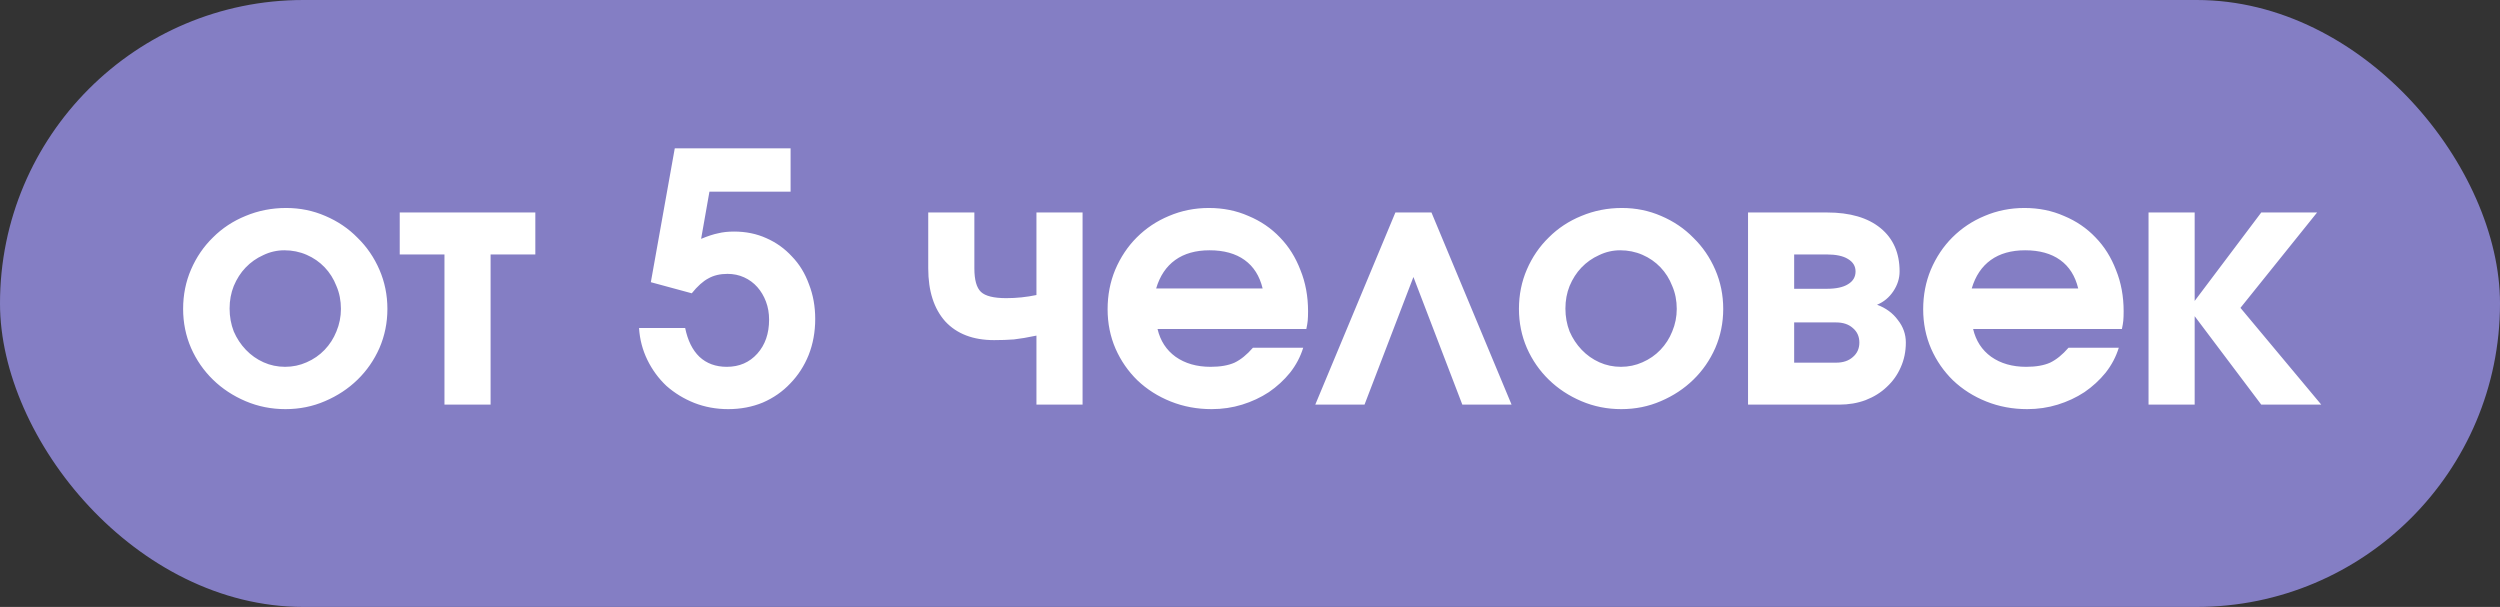 <?xml version="1.0" encoding="UTF-8"?> <svg xmlns="http://www.w3.org/2000/svg" width="173" height="42" viewBox="0 0 173 42" fill="none"><rect x="0" y="0" width="173" height="42" fill="#333333" stroke="none"/><rect width="173" height="42" rx="21" fill="#847EC4"></rect><path d="M12.672 21.376C12.672 20.4 12.856 19.488 13.224 18.64C13.592 17.792 14.096 17.056 14.736 16.432C15.376 15.792 16.128 15.296 16.992 14.944C17.872 14.576 18.808 14.392 19.8 14.392C20.76 14.392 21.664 14.576 22.512 14.944C23.376 15.312 24.12 15.816 24.744 16.456C25.384 17.08 25.888 17.816 26.256 18.664C26.624 19.512 26.808 20.416 26.808 21.376C26.808 22.336 26.624 23.24 26.256 24.088C25.888 24.92 25.384 25.648 24.744 26.272C24.104 26.896 23.352 27.392 22.488 27.76C21.64 28.128 20.728 28.312 19.752 28.312C18.776 28.312 17.856 28.128 16.992 27.76C16.128 27.392 15.376 26.896 14.736 26.272C14.096 25.648 13.592 24.92 13.224 24.088C12.856 23.24 12.672 22.336 12.672 21.376ZM19.728 25.384C20.256 25.384 20.752 25.28 21.216 25.072C21.696 24.864 22.112 24.576 22.464 24.208C22.816 23.84 23.088 23.416 23.28 22.936C23.488 22.44 23.592 21.92 23.592 21.376C23.592 20.8 23.488 20.272 23.28 19.792C23.088 19.296 22.816 18.864 22.464 18.496C22.112 18.128 21.696 17.84 21.216 17.632C20.736 17.424 20.224 17.32 19.68 17.32C19.168 17.32 18.68 17.432 18.216 17.656C17.752 17.864 17.344 18.152 16.992 18.52C16.656 18.872 16.384 19.296 16.176 19.792C15.984 20.272 15.888 20.792 15.888 21.352C15.888 21.912 15.984 22.44 16.176 22.936C16.384 23.416 16.664 23.84 17.016 24.208C17.368 24.576 17.776 24.864 18.24 25.072C18.704 25.28 19.2 25.384 19.728 25.384ZM30.757 17.608H27.661V14.704H37.045V17.608H33.949V28H30.757V17.608ZM47.413 22.696C47.59 23.56 47.917 24.224 48.398 24.688C48.894 25.152 49.526 25.384 50.294 25.384C51.157 25.384 51.861 25.08 52.406 24.472C52.95 23.864 53.221 23.08 53.221 22.12C53.221 21.672 53.15 21.256 53.005 20.872C52.861 20.488 52.661 20.152 52.406 19.864C52.15 19.576 51.846 19.352 51.493 19.192C51.142 19.032 50.758 18.952 50.342 18.952C49.83 18.952 49.389 19.056 49.022 19.264C48.654 19.456 48.27 19.8 47.87 20.296L45.038 19.528L46.694 10.264H54.709V13.264H49.093L48.517 16.528C48.981 16.336 49.373 16.208 49.694 16.144C50.014 16.064 50.382 16.024 50.797 16.024C51.614 16.024 52.358 16.176 53.029 16.48C53.718 16.784 54.309 17.208 54.806 17.752C55.318 18.28 55.709 18.92 55.981 19.672C56.27 20.408 56.413 21.208 56.413 22.072C56.413 22.968 56.261 23.8 55.958 24.568C55.654 25.32 55.23 25.976 54.685 26.536C54.157 27.096 53.526 27.536 52.789 27.856C52.053 28.16 51.254 28.312 50.389 28.312C49.557 28.312 48.773 28.168 48.038 27.88C47.318 27.592 46.678 27.2 46.117 26.704C45.574 26.192 45.133 25.592 44.797 24.904C44.462 24.216 44.27 23.48 44.221 22.696H47.413ZM71.722 23.224C71.114 23.352 70.594 23.44 70.162 23.488C69.746 23.52 69.29 23.536 68.794 23.536C67.338 23.536 66.21 23.104 65.41 22.24C64.626 21.36 64.234 20.136 64.234 18.568V14.704H67.426V18.568C67.426 19.368 67.578 19.912 67.882 20.2C68.186 20.488 68.77 20.632 69.634 20.632C70.338 20.632 71.034 20.56 71.722 20.416V14.704H74.914V28H71.722V23.224ZM90.182 24.064C89.99 24.688 89.686 25.264 89.27 25.792C88.854 26.304 88.366 26.752 87.806 27.136C87.246 27.504 86.63 27.792 85.958 28C85.286 28.208 84.582 28.312 83.846 28.312C82.838 28.312 81.894 28.136 81.014 27.784C80.134 27.432 79.366 26.944 78.71 26.32C78.07 25.696 77.566 24.968 77.198 24.136C76.83 23.288 76.646 22.376 76.646 21.4C76.646 20.424 76.822 19.512 77.174 18.664C77.542 17.8 78.038 17.056 78.662 16.432C79.302 15.792 80.046 15.296 80.894 14.944C81.758 14.576 82.678 14.392 83.654 14.392C84.646 14.392 85.558 14.576 86.39 14.944C87.238 15.296 87.966 15.792 88.574 16.432C89.182 17.056 89.654 17.808 89.99 18.688C90.342 19.552 90.518 20.504 90.518 21.544C90.518 21.8 90.51 22.016 90.494 22.192C90.478 22.352 90.446 22.544 90.398 22.768H80.102C80.294 23.584 80.71 24.224 81.35 24.688C82.006 25.152 82.814 25.384 83.774 25.384C84.446 25.384 84.998 25.288 85.43 25.096C85.862 24.888 86.286 24.544 86.702 24.064H90.182ZM87.374 19.96C87.166 19.096 86.75 18.44 86.126 17.992C85.502 17.544 84.694 17.32 83.702 17.32C82.742 17.32 81.95 17.544 81.326 17.992C80.702 18.44 80.262 19.096 80.006 19.96H87.374ZM96.561 14.704H99.057L104.601 28H101.193L97.809 19.168L94.425 28H91.017L96.561 14.704ZM105.111 21.376C105.111 20.4 105.295 19.488 105.663 18.64C106.031 17.792 106.535 17.056 107.175 16.432C107.815 15.792 108.567 15.296 109.431 14.944C110.311 14.576 111.247 14.392 112.239 14.392C113.199 14.392 114.103 14.576 114.951 14.944C115.815 15.312 116.559 15.816 117.183 16.456C117.823 17.08 118.327 17.816 118.695 18.664C119.063 19.512 119.247 20.416 119.247 21.376C119.247 22.336 119.063 23.24 118.695 24.088C118.327 24.92 117.823 25.648 117.183 26.272C116.543 26.896 115.791 27.392 114.927 27.76C114.079 28.128 113.167 28.312 112.191 28.312C111.215 28.312 110.295 28.128 109.431 27.76C108.567 27.392 107.815 26.896 107.175 26.272C106.535 25.648 106.031 24.92 105.663 24.088C105.295 23.24 105.111 22.336 105.111 21.376ZM112.167 25.384C112.695 25.384 113.191 25.28 113.655 25.072C114.135 24.864 114.551 24.576 114.903 24.208C115.255 23.84 115.527 23.416 115.719 22.936C115.927 22.44 116.031 21.92 116.031 21.376C116.031 20.8 115.927 20.272 115.719 19.792C115.527 19.296 115.255 18.864 114.903 18.496C114.551 18.128 114.135 17.84 113.655 17.632C113.175 17.424 112.663 17.32 112.119 17.32C111.607 17.32 111.119 17.432 110.655 17.656C110.191 17.864 109.783 18.152 109.431 18.52C109.095 18.872 108.823 19.296 108.615 19.792C108.423 20.272 108.327 20.792 108.327 21.352C108.327 21.912 108.423 22.44 108.615 22.936C108.823 23.416 109.103 23.84 109.455 24.208C109.807 24.576 110.215 24.864 110.679 25.072C111.143 25.28 111.639 25.384 112.167 25.384ZM120.964 14.704H126.436C128.02 14.704 129.252 15.064 130.132 15.784C131.012 16.504 131.452 17.504 131.452 18.784C131.452 19.264 131.308 19.72 131.02 20.152C130.732 20.584 130.356 20.896 129.892 21.088C130.5 21.312 130.98 21.664 131.332 22.144C131.7 22.608 131.884 23.128 131.884 23.704C131.884 24.328 131.764 24.904 131.524 25.432C131.3 25.944 130.98 26.392 130.564 26.776C130.164 27.16 129.676 27.464 129.1 27.688C128.54 27.896 127.932 28 127.276 28H120.964V14.704ZM126.412 19.984C127.052 19.984 127.54 19.88 127.876 19.672C128.228 19.464 128.404 19.168 128.404 18.784C128.404 18.416 128.228 18.128 127.876 17.92C127.54 17.712 127.052 17.608 126.412 17.608H124.156V19.984H126.412ZM127.06 25.096C127.54 25.096 127.924 24.968 128.212 24.712C128.516 24.456 128.668 24.12 128.668 23.704C128.668 23.288 128.516 22.952 128.212 22.696C127.924 22.44 127.54 22.312 127.06 22.312H124.156V25.096H127.06ZM146.62 24.064C146.428 24.688 146.124 25.264 145.708 25.792C145.292 26.304 144.804 26.752 144.244 27.136C143.684 27.504 143.068 27.792 142.396 28C141.724 28.208 141.02 28.312 140.284 28.312C139.276 28.312 138.332 28.136 137.452 27.784C136.572 27.432 135.804 26.944 135.148 26.32C134.508 25.696 134.004 24.968 133.636 24.136C133.268 23.288 133.084 22.376 133.084 21.4C133.084 20.424 133.26 19.512 133.612 18.664C133.98 17.8 134.476 17.056 135.1 16.432C135.74 15.792 136.484 15.296 137.332 14.944C138.196 14.576 139.116 14.392 140.092 14.392C141.084 14.392 141.996 14.576 142.828 14.944C143.676 15.296 144.404 15.792 145.012 16.432C145.62 17.056 146.092 17.808 146.428 18.688C146.78 19.552 146.956 20.504 146.956 21.544C146.956 21.8 146.948 22.016 146.932 22.192C146.916 22.352 146.884 22.544 146.836 22.768H136.54C136.732 23.584 137.148 24.224 137.788 24.688C138.444 25.152 139.252 25.384 140.212 25.384C140.884 25.384 141.436 25.288 141.868 25.096C142.3 24.888 142.724 24.544 143.14 24.064H146.62ZM143.812 19.96C143.604 19.096 143.188 18.44 142.564 17.992C141.94 17.544 141.132 17.32 140.14 17.32C139.18 17.32 138.388 17.544 137.764 17.992C137.14 18.44 136.7 19.096 136.444 19.96H143.812ZM148.679 14.704H151.871V20.824L156.479 14.704H160.343L155.039 21.304L160.631 28H156.479L151.871 21.88V28H148.679V14.704Z" fill="white"></path></svg> 